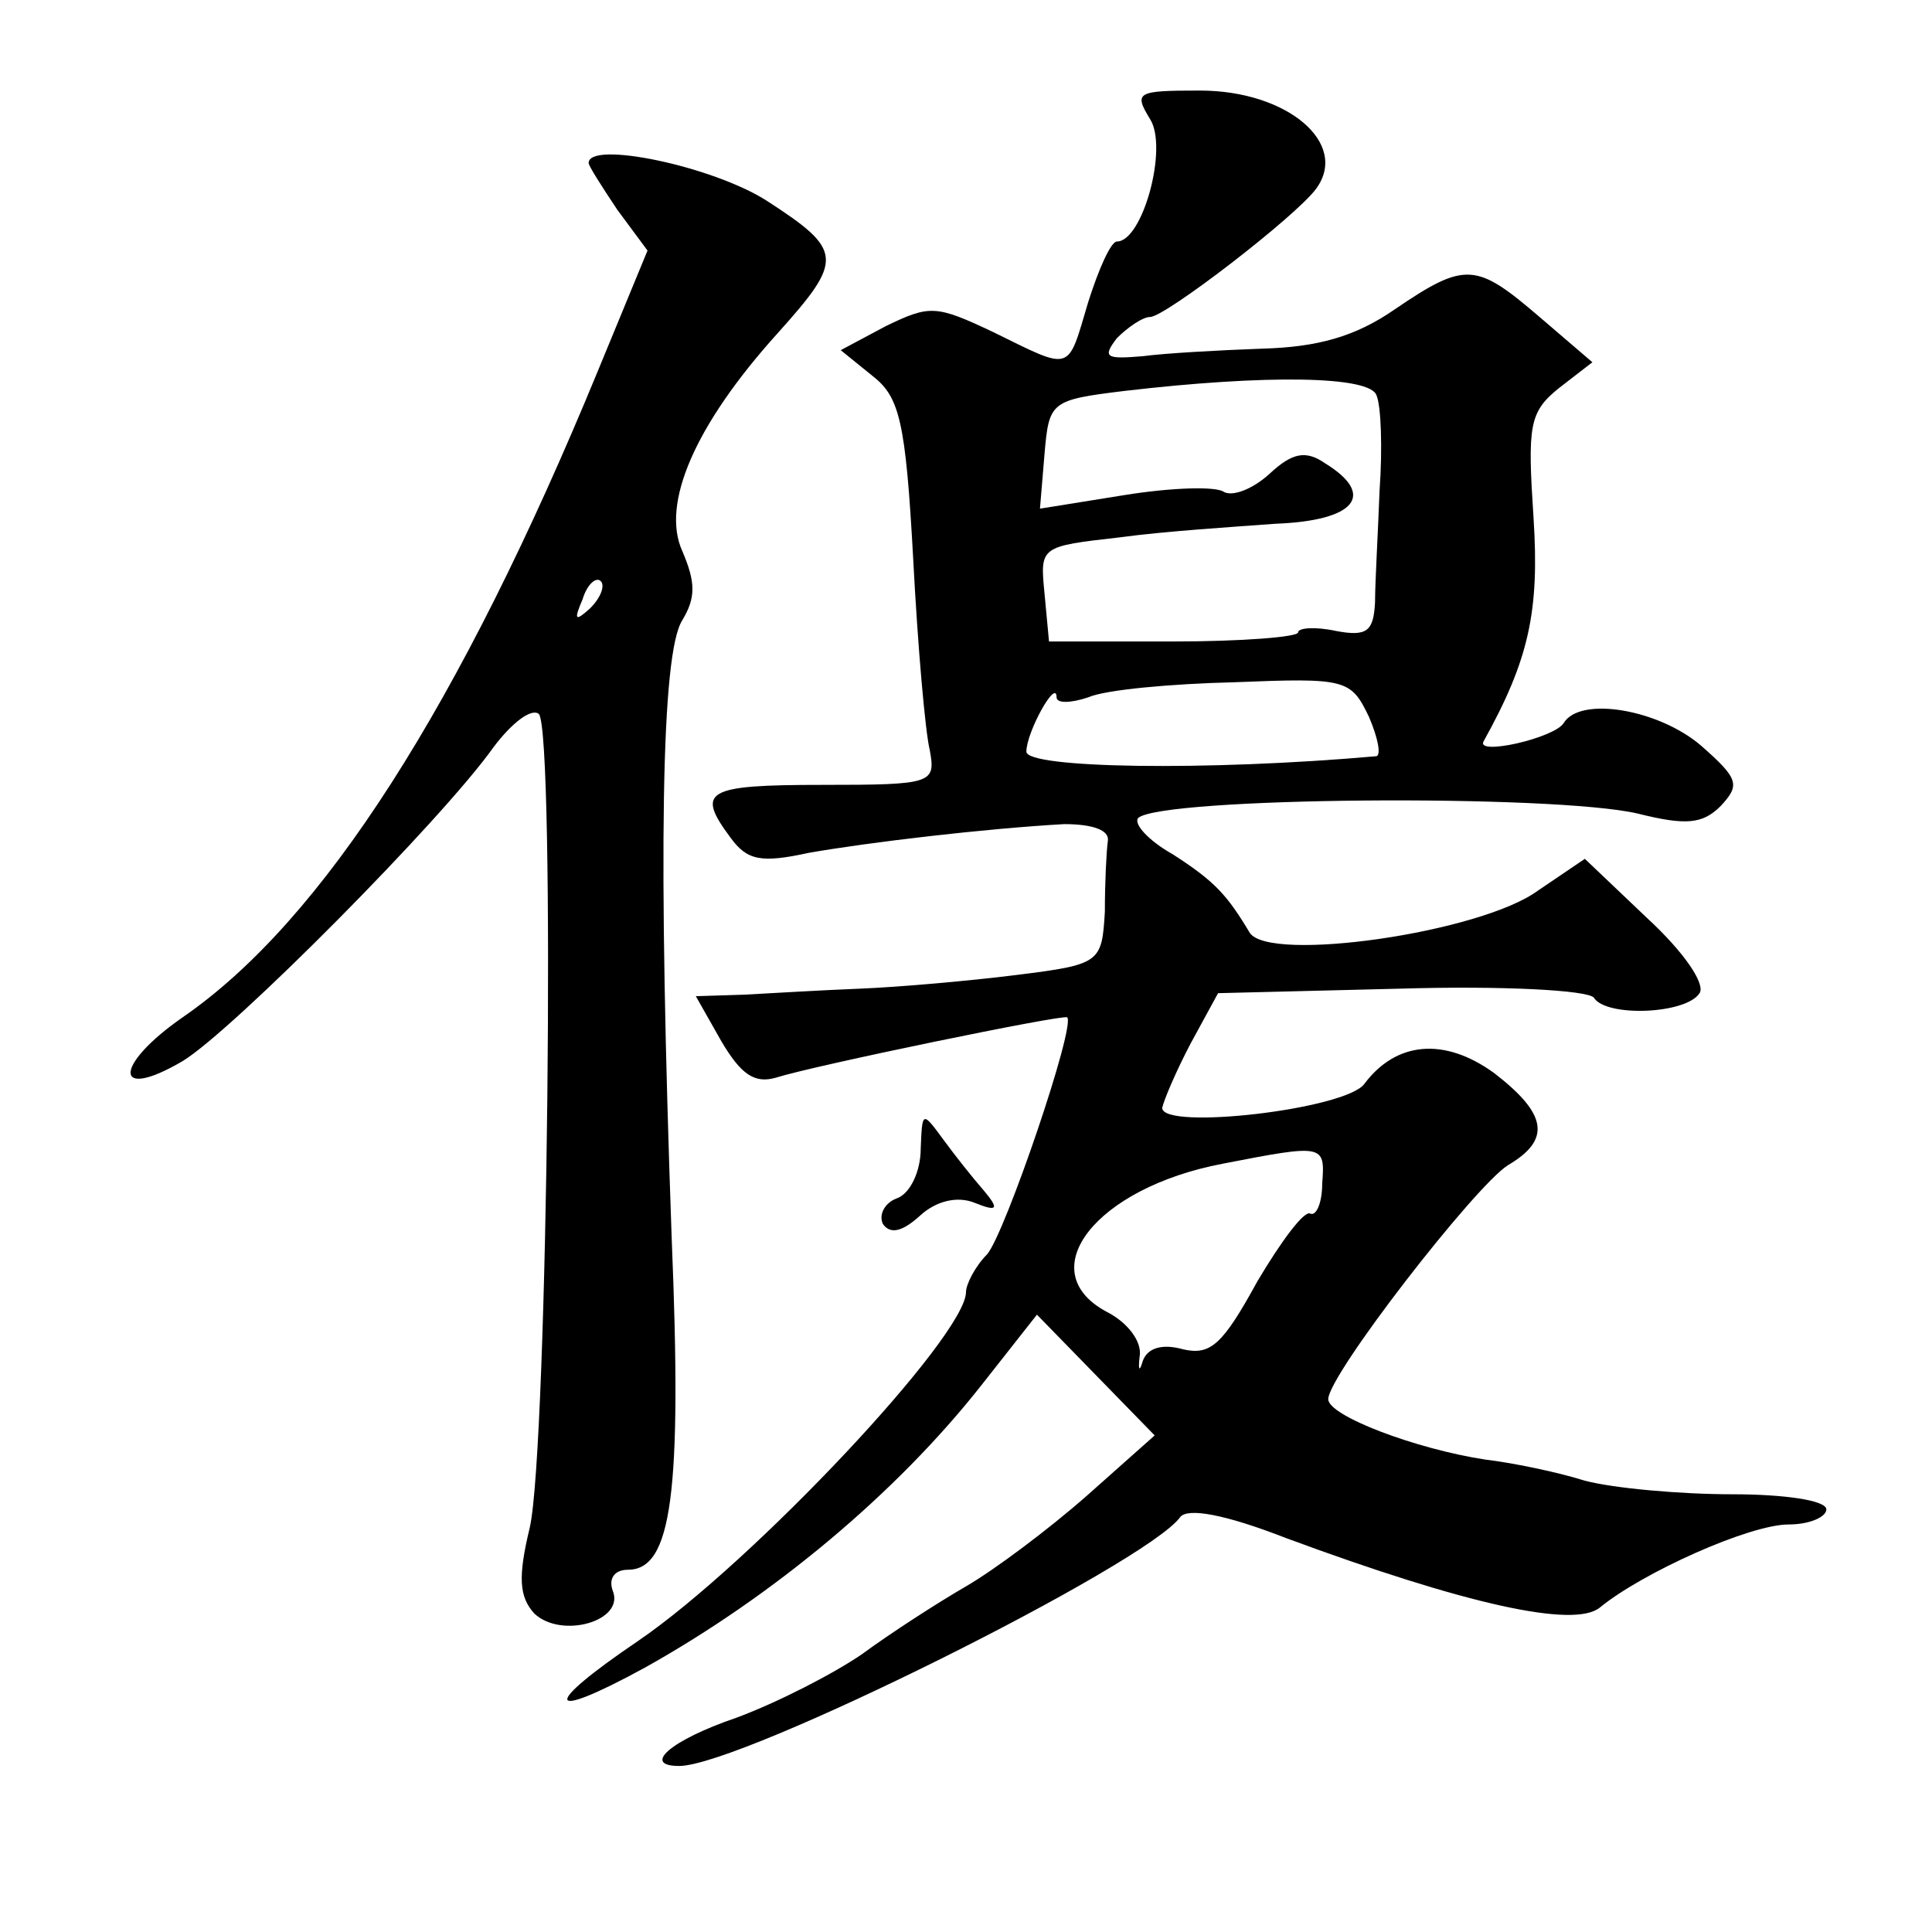 <?xml version="1.0" standalone="no"?>
<!DOCTYPE svg PUBLIC "-//W3C//DTD SVG 20010904//EN"
 "http://www.w3.org/TR/2001/REC-SVG-20010904/DTD/svg10.dtd">
<svg version="1.0" xmlns="http://www.w3.org/2000/svg"
 width="128pt" height="128pt" viewBox="0 0 128 128"
 preserveAspectRatio="xMidYMid meet">
<g transform="translate(0,128) scale(0.1,-0.1)"
fill="#0" stroke="none">
<path d="M762 1201 c12 -19 -5 -81 -22 -81 -4 0 -12 -18 -19 -40 -14 -47 -10 -46
-63 -20 -38 18 -42 18 -71 4 l-30 -16 21 -17 c18 -14 22 -30 27 -121 3 -58 8 -115
11 -127 4 -22 2 -23 -71 -23 -78 0 -84 -4 -61 -35 11 -15 20 -17 52 -10 40 7 116
16 169 19 19 0 30 -4 29 -11 -1 -7 -2 -28 -2 -47 -2 -34 -3 -35 -59 -42 -32 -4
-78 -8 -103 -9 -25 -1 -59 -3 -77 -4 l-32 -1 17 -30 c13 -22 22 -28 36 -24 25 8
190 42 193 40 6 -5 -41 -143 -53 -157 -8 -8 -14 -20 -14 -25 0 -29 -141 -179 -217
-231 -65 -44 -62 -54 4 -18 86 48 167 116 223 187 l37 47 39 -40 39 -40 -45 -40
c-25 -22 -61 -49 -80 -60 -19 -11 -50 -31 -69 -45 -19 -13 -56 -32 -83 -42 -44
-15 -63 -32 -38 -32 41 0 310 134 332 165 5 6 29 2 70 -14 119 -44 191 -60 208
-46 28 23 99 55 125 55 14 0 25 5 25 10 0 6 -28 10 -62 10 -35 0 -79 4 -98 9 -19
6 -49 12 -66 14 -46 7 -104 29 -104 40 0 16 97 141 119 155 29 17 26 34 -9 61 -33
24 -65 21 -86 -7 -12 -17 -134 -31 -134 -16 1 5 9 24 19 43 l18 33 121 3 c67 2
124 -1 128 -6 8 -13 61 -11 70 3 4 6 -10 27 -35 50 l-41 39 -31 -21 c-38 -28 -178
-48 -191 -28 -15 25 -23 34 -51 52 -16 9 -26 20 -23 24 15 14 275 16 331 3 32 -8
43 -7 55 5 13 14 12 18 -13 40 -28 24 -80 33 -91 15 -6 -10 -59 -22 -53 -12 30
54 37 86 33 148 -4 61 -3 70 17 86 l22 17 -35 30 c-42 36 -49 37 -96 5 -26 -18
-51 -25 -88 -26 -28 -1 -64 -3 -79 -5 -24 -2 -27 -1 -17 12 7 7 17 14 22 14 10
0 97 67 110 85 22 30 -19 65 -77 65 -42 0 -44 -1 -33 -19z m150 -183 c3 -7 4 -35
2 -63 -1 -27 -3 -61 -3 -74 -1 -19 -5 -23 -26 -19 -14 3 -25 2 -25 -1 0 -3 -37
-6 -83 -6 l-82 0 -3 32 c-3 31 -3 31 50 37 29 4 76 7 103 9 53 2 67 19 33 40 -13
9 -22 7 -37 -7 -11 -10 -24 -15 -30 -12 -5 4 -35 3 -66 -2 l-56 -9 3 36 c3 35 4
36 53 42 94 11 163 10 167 -3z m-5 -213 c6 -14 8 -25 5 -26 -113 -10 -232 -8 -232
3 0 13 20 49 20 36 0 -4 9 -4 21 0 11 5 55 9 97 10 74 3 77 2 89 -23z m-31 -309
c0 -13 -4 -22 -8 -20 -4 2 -19 -18 -35 -45 -23 -42 -31 -49 -49 -45 -14 4 -24 1
-27 -8 -2 -7 -3 -6 -2 3 2 10 -8 23 -22 30 -50 27 -7 82 77 98 67 13 68 13 66 -13z
M390 1172 c0 -2 9 -16 19 -31 l20 -27 -33 -80 c-91 -221 -182 -364 -275 -428 -46
-32 -46 -56 0 -29 33 20 172 160 206 208 12 16 25 26 30 22 11 -12 6 -486 -6 -539
-8 -33 -7 -46 3 -57 18 -17 60 -5 52 15 -3 8 1 14 10 14 29 0 36 50 29 220 -9 254
-7 387 7 409 9 15 9 25 0 46 -14 31 8 83 63 144 44 49 44 55 -7 88 -36 23 -118
40 -118 25z m1 -295 c-10 -9 -11 -8 -5 6 3 10 9 15 12 12 3 -3 0 -11 -7 -18z M610
519 c0 -15 -7 -30 -16 -33 -8 -3 -12 -11 -9 -17 5 -7 13 -5 25 6 10 9 24 13 36
8 15 -6 16 -4 6 8 -7 8 -19 23 -27 34 -14 19 -14 19 -15 -6z"/>
</g>
</svg>
